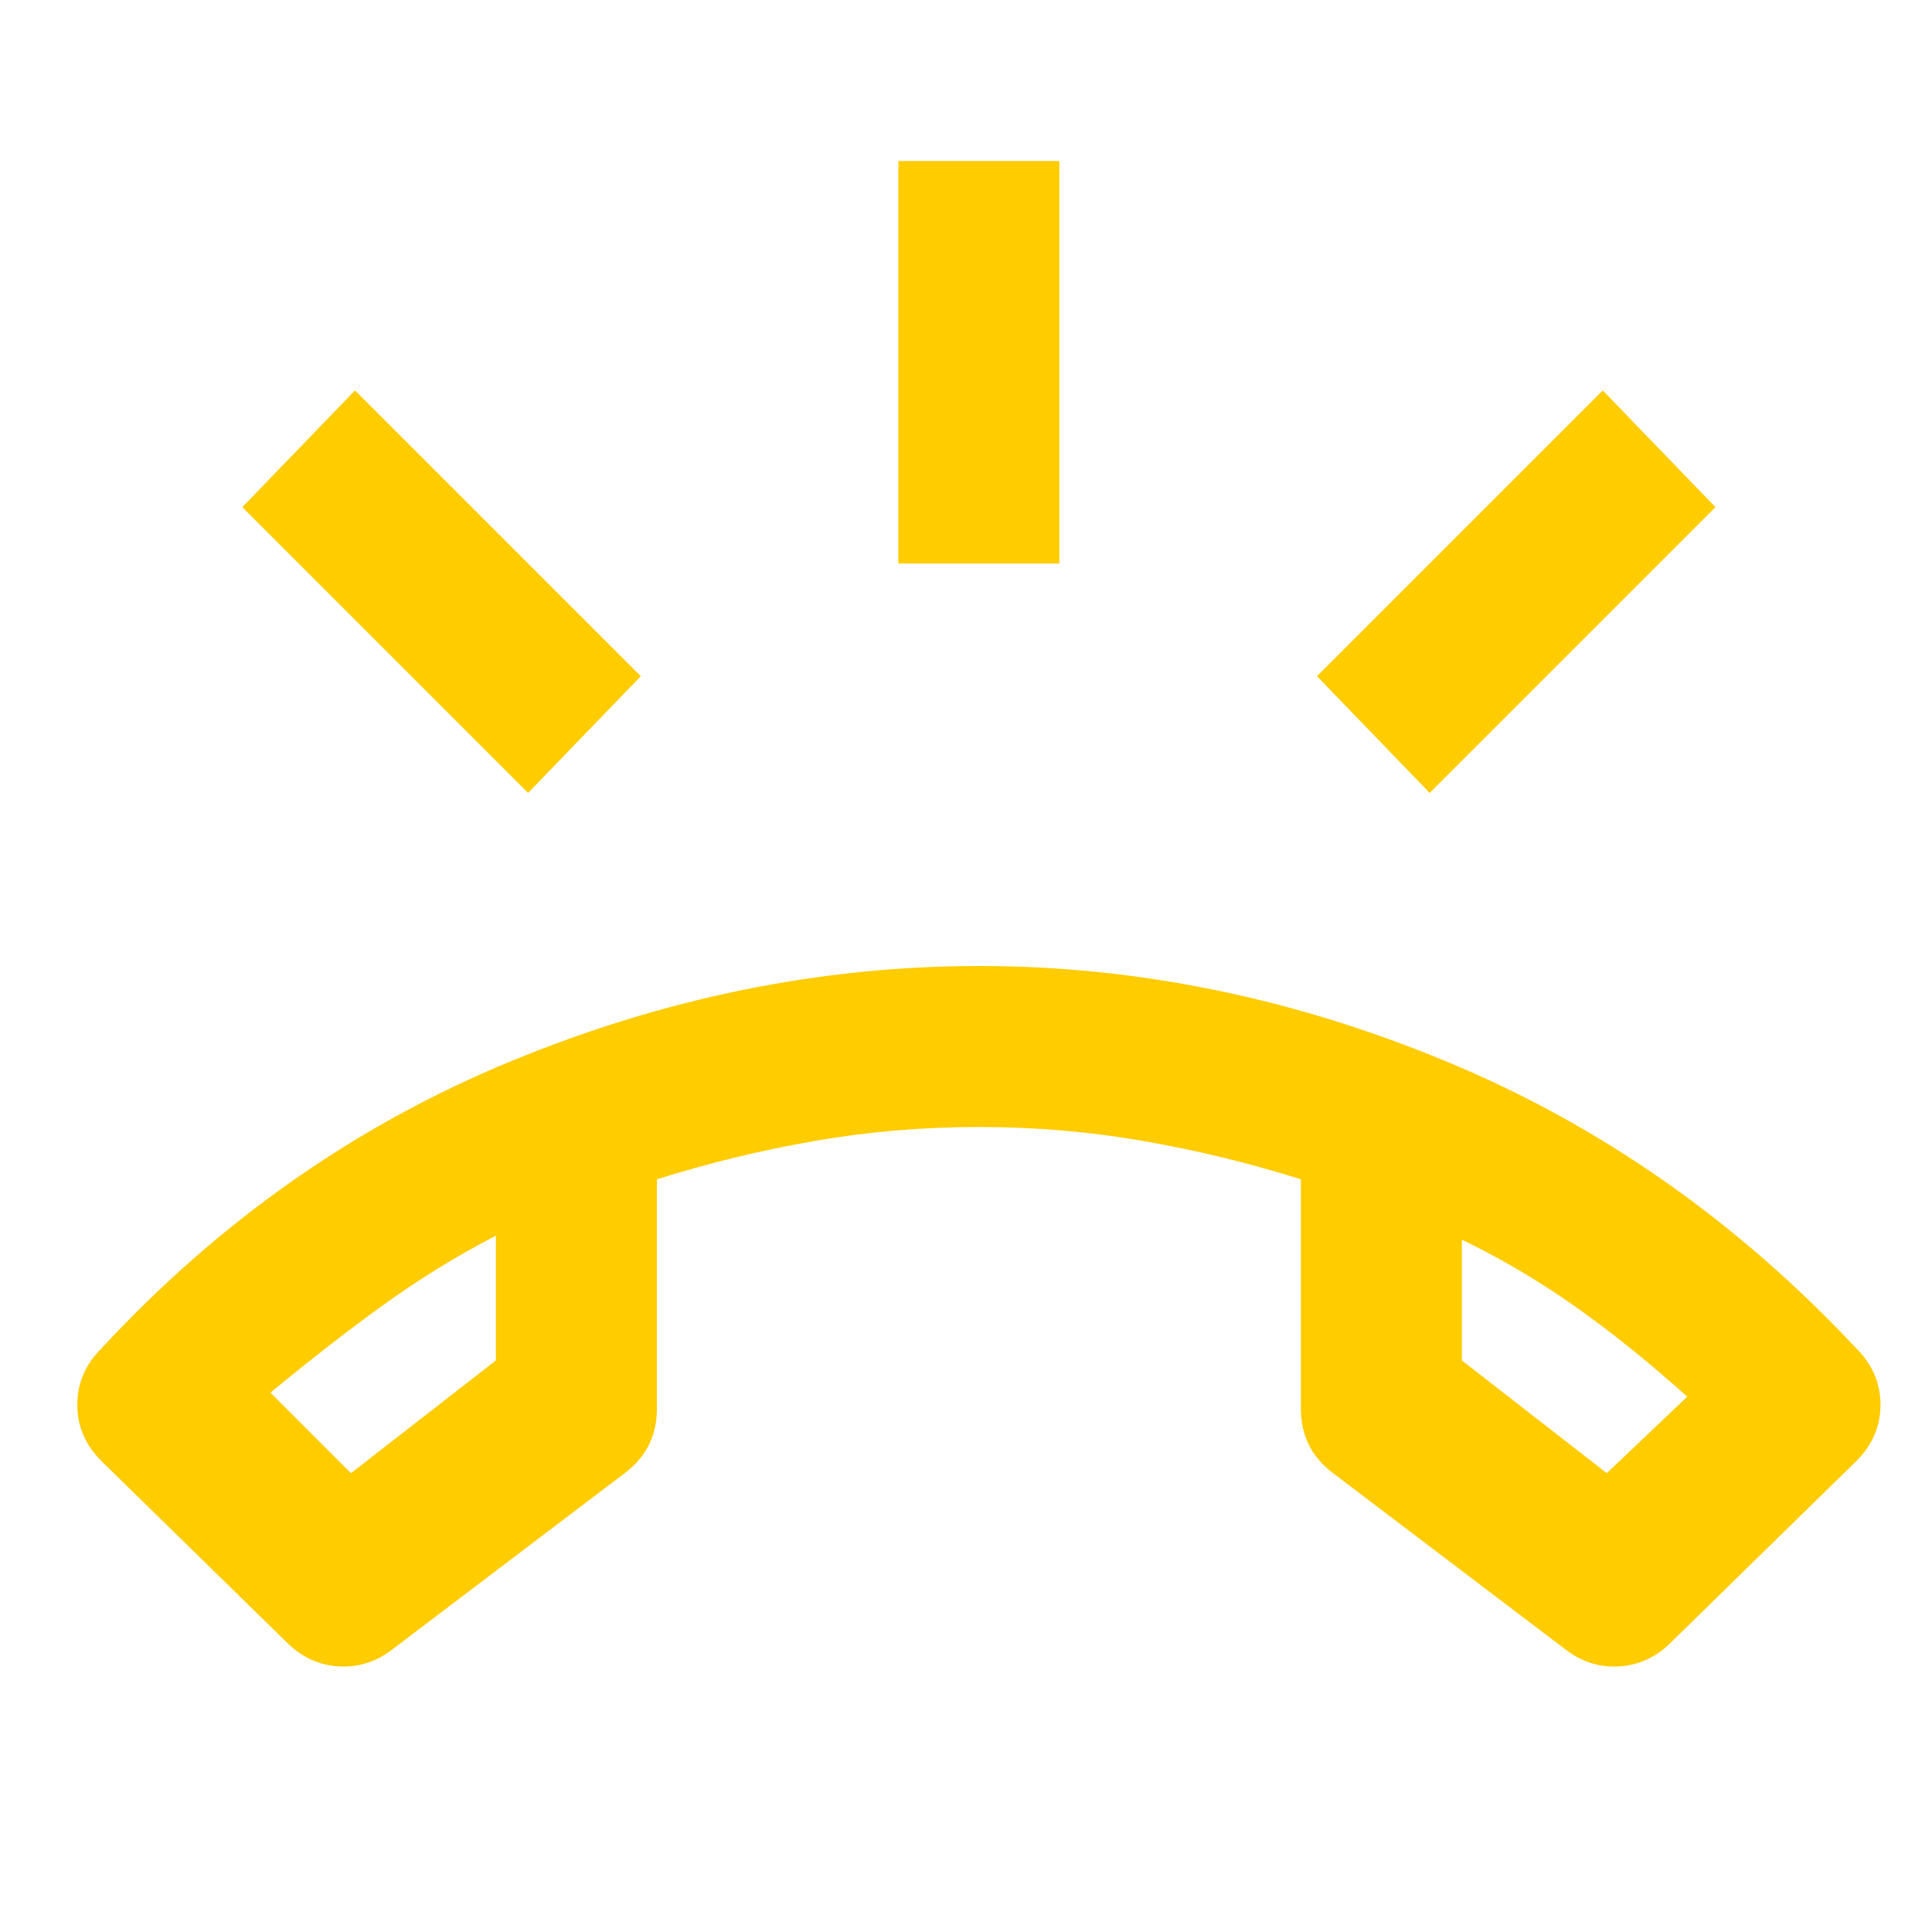 <svg xmlns="http://www.w3.org/2000/svg" width="75" height="75"
     viewBox="0 0 75 75" fill="none">
    <mask id="mask0_137_1397" style="mask-type:alpha" maskUnits="userSpaceOnUse" x="0" y="0" width="75" height="75">
        <rect width="75" height="75" fill="#D9D9D9"/>
    </mask>
    <g mask="url(#mask0_137_1397)">
        <path d="M34.875 21.875V6.25H41.125V21.875H34.875ZM55.5 30.781L51.125 26.25L62.219 15.156L66.594 19.688L55.5 30.781ZM20.5 30.781L9.406 19.688L13.781 15.156L24.875 26.25L20.5 30.781ZM38 37.5C44.146 37.5 50.2 38.737 56.163 41.212C62.127 43.685 67.427 47.396 72.062 52.344C72.688 52.969 73 53.698 73 54.531C73 55.365 72.688 56.094 72.062 56.719L64.875 63.75C64.302 64.323 63.639 64.635 62.884 64.688C62.128 64.74 61.438 64.531 60.812 64.062L51.75 57.188C51.333 56.875 51.021 56.51 50.812 56.094C50.604 55.677 50.5 55.208 50.5 54.688V45.781C48.521 45.156 46.49 44.661 44.406 44.297C42.323 43.932 40.188 43.75 38 43.75C35.812 43.75 33.677 43.932 31.594 44.297C29.51 44.661 27.479 45.156 25.5 45.781V54.688C25.5 55.208 25.396 55.677 25.188 56.094C24.979 56.51 24.667 56.875 24.25 57.188L15.188 64.062C14.562 64.531 13.873 64.74 13.119 64.688C12.363 64.635 11.698 64.323 11.125 63.75L3.938 56.719C3.312 56.094 3 55.365 3 54.531C3 53.698 3.312 52.969 3.938 52.344C8.521 47.396 13.807 43.685 19.797 41.212C25.787 38.737 31.854 37.5 38 37.5ZM19.25 47.969C17.74 48.75 16.281 49.648 14.875 50.663C13.469 51.679 12.01 52.812 10.5 54.062L13.625 57.188L19.25 52.812V47.969ZM56.75 48.125V52.812L62.375 57.188L65.5 54.219C63.99 52.865 62.531 51.693 61.125 50.703C59.719 49.714 58.26 48.854 56.75 48.125Z"
              fill="#FFCC00"/>
    </g>
</svg>
